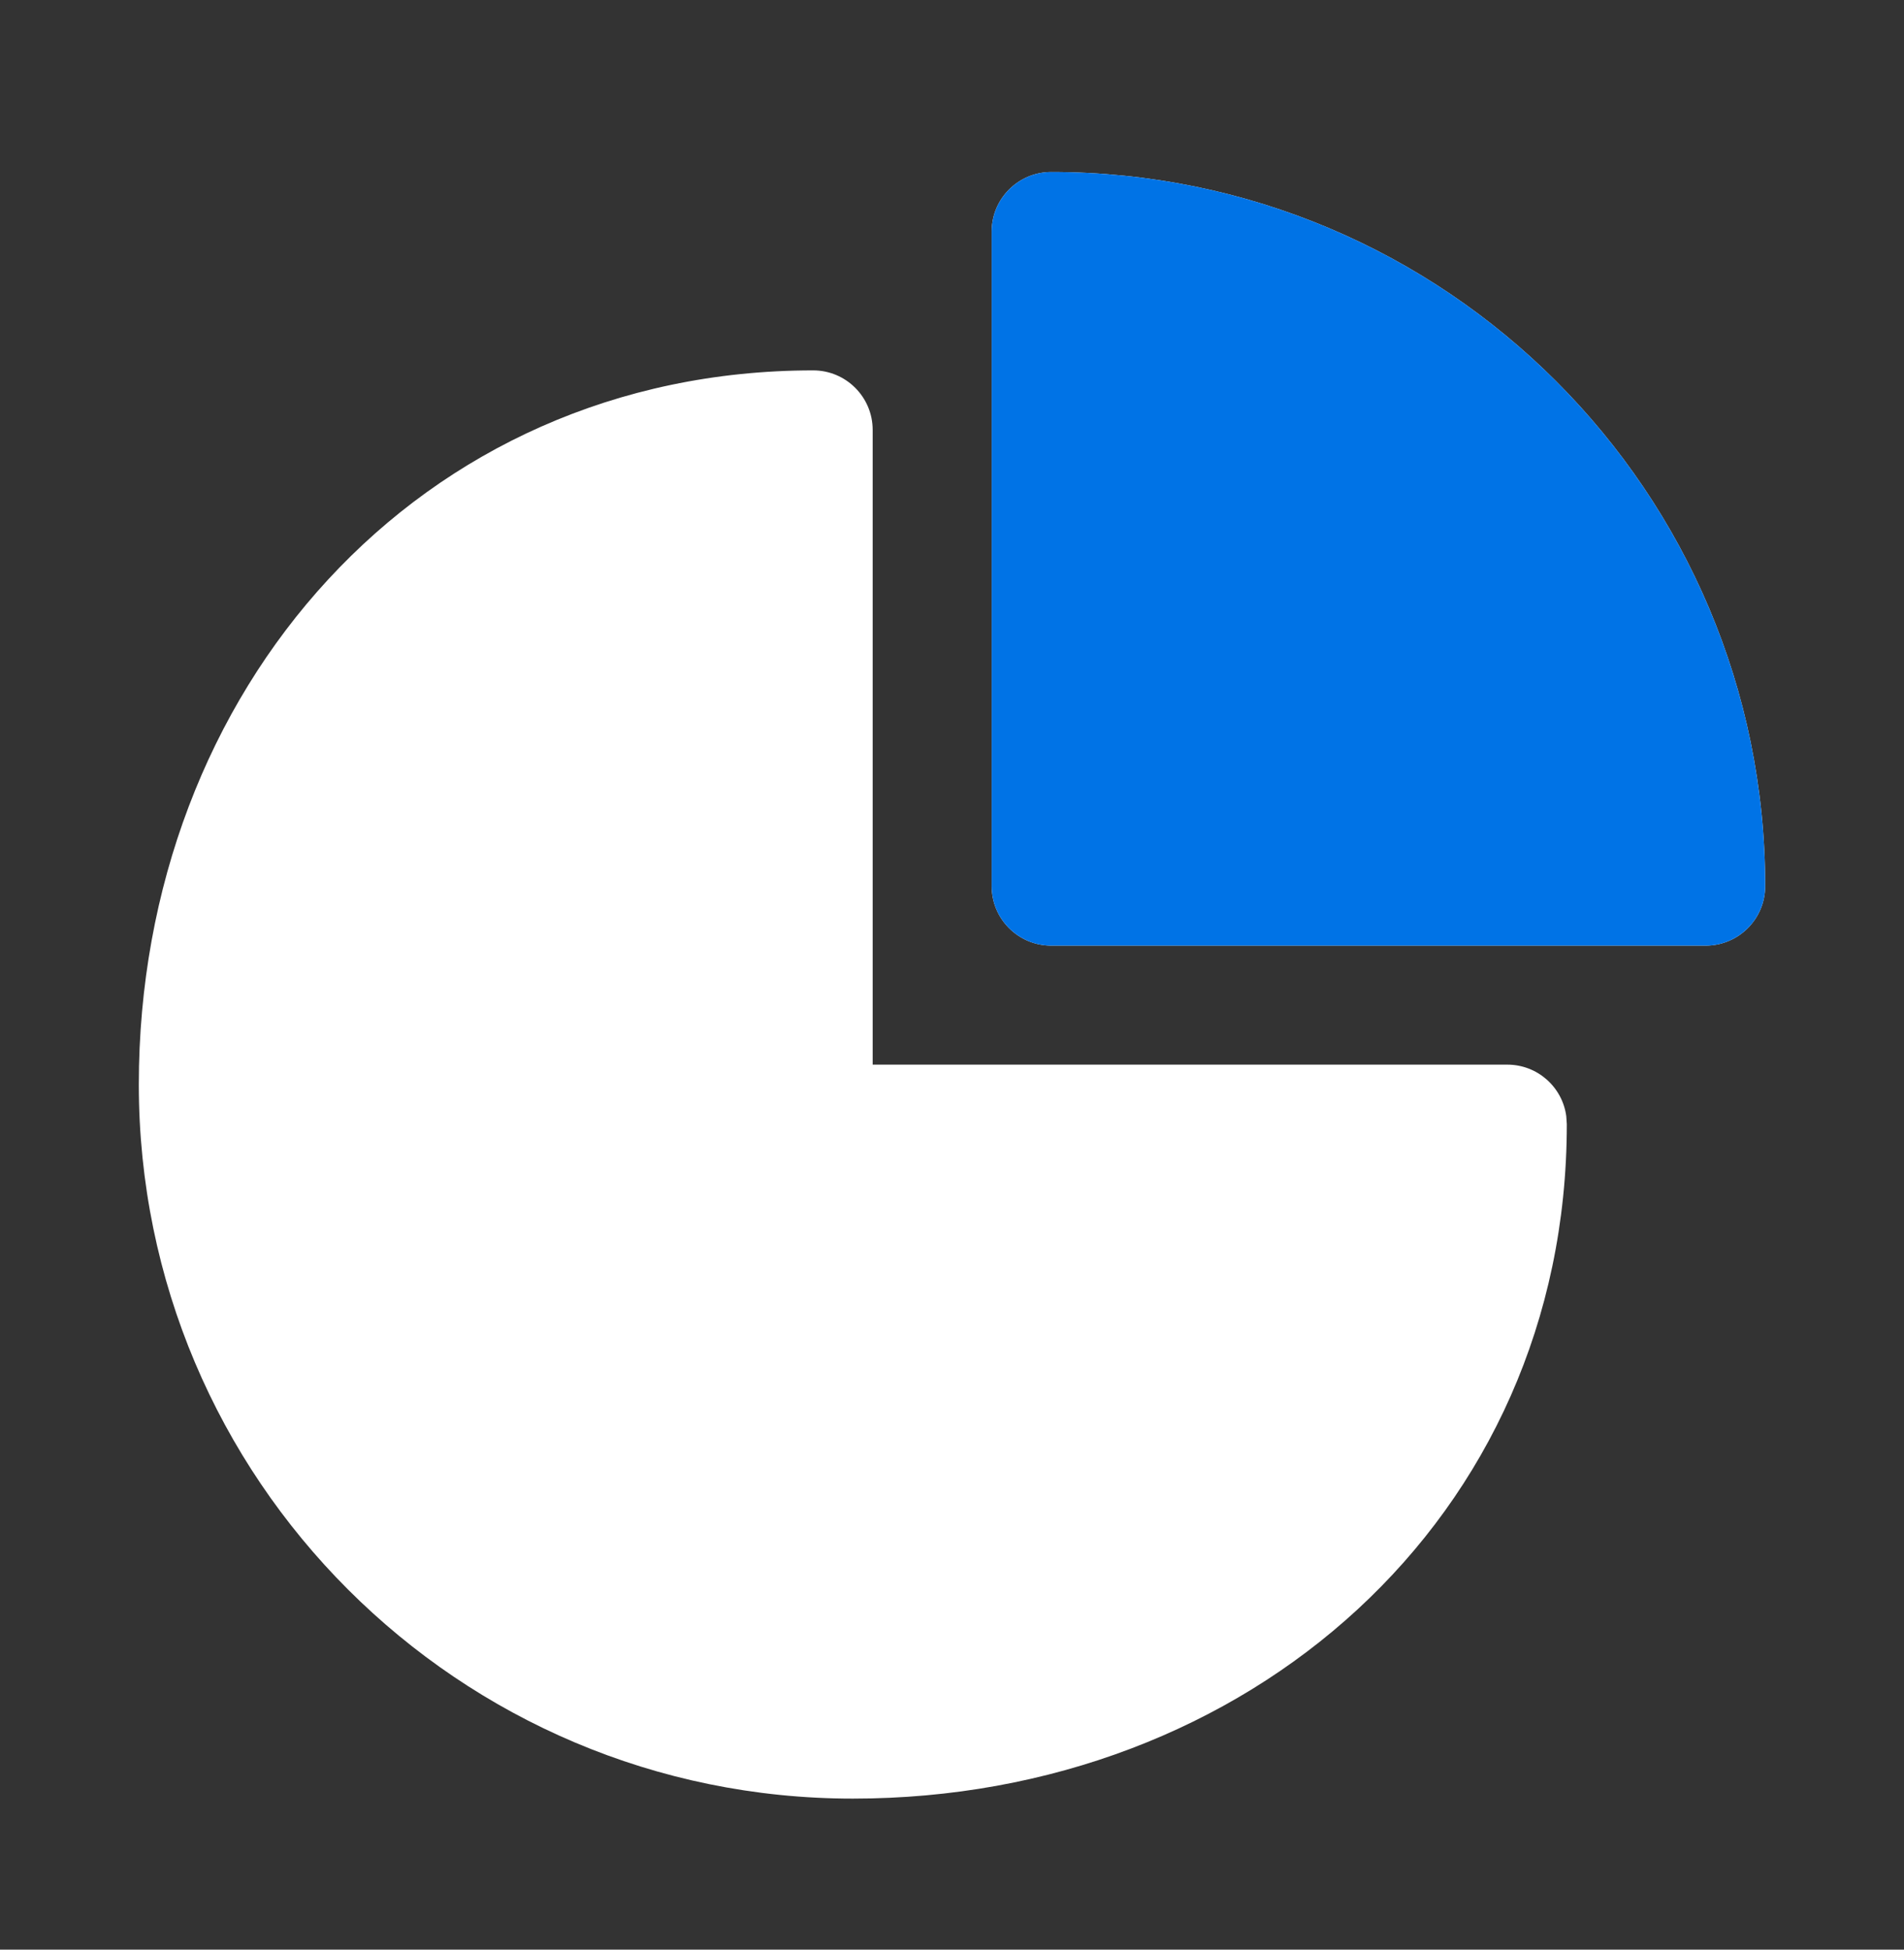 <?xml version="1.0" encoding="UTF-8"?>
<svg xmlns="http://www.w3.org/2000/svg" width="42" height="43" viewBox="0 0 42 43" fill="none">
  <rect x="0" y="0" width="42" height="43" fill="#333333" stroke="none"/>
  <path d="M17.938 8.169C18.662 8.169 19.25 8.757 19.25 9.481V23.481H33.25C33.914 23.481 34.464 23.975 34.55 24.616L34.562 24.794C34.562 33.492 27.511 39.669 18.812 39.669C10.114 39.669 3.062 32.617 3.062 23.919C3.062 15.22 9.239 8.169 17.938 8.169ZM23.188 3.794C31.886 3.794 38.938 10.845 38.938 19.544C38.938 20.269 38.35 20.856 37.625 20.856H23.188C22.463 20.856 21.875 20.269 21.875 19.544V5.106C21.875 4.382 22.463 3.794 23.188 3.794Z" fill="white"></path>
  <path d="M23.188 3.794C31.886 3.794 38.938 10.845 38.938 19.544C38.938 20.269 38.35 20.856 37.625 20.856H23.188C22.463 20.856 21.875 20.269 21.875 19.544V5.106C21.875 4.382 22.463 3.794 23.188 3.794Z" fill="#0073E6"></path>
</svg>
